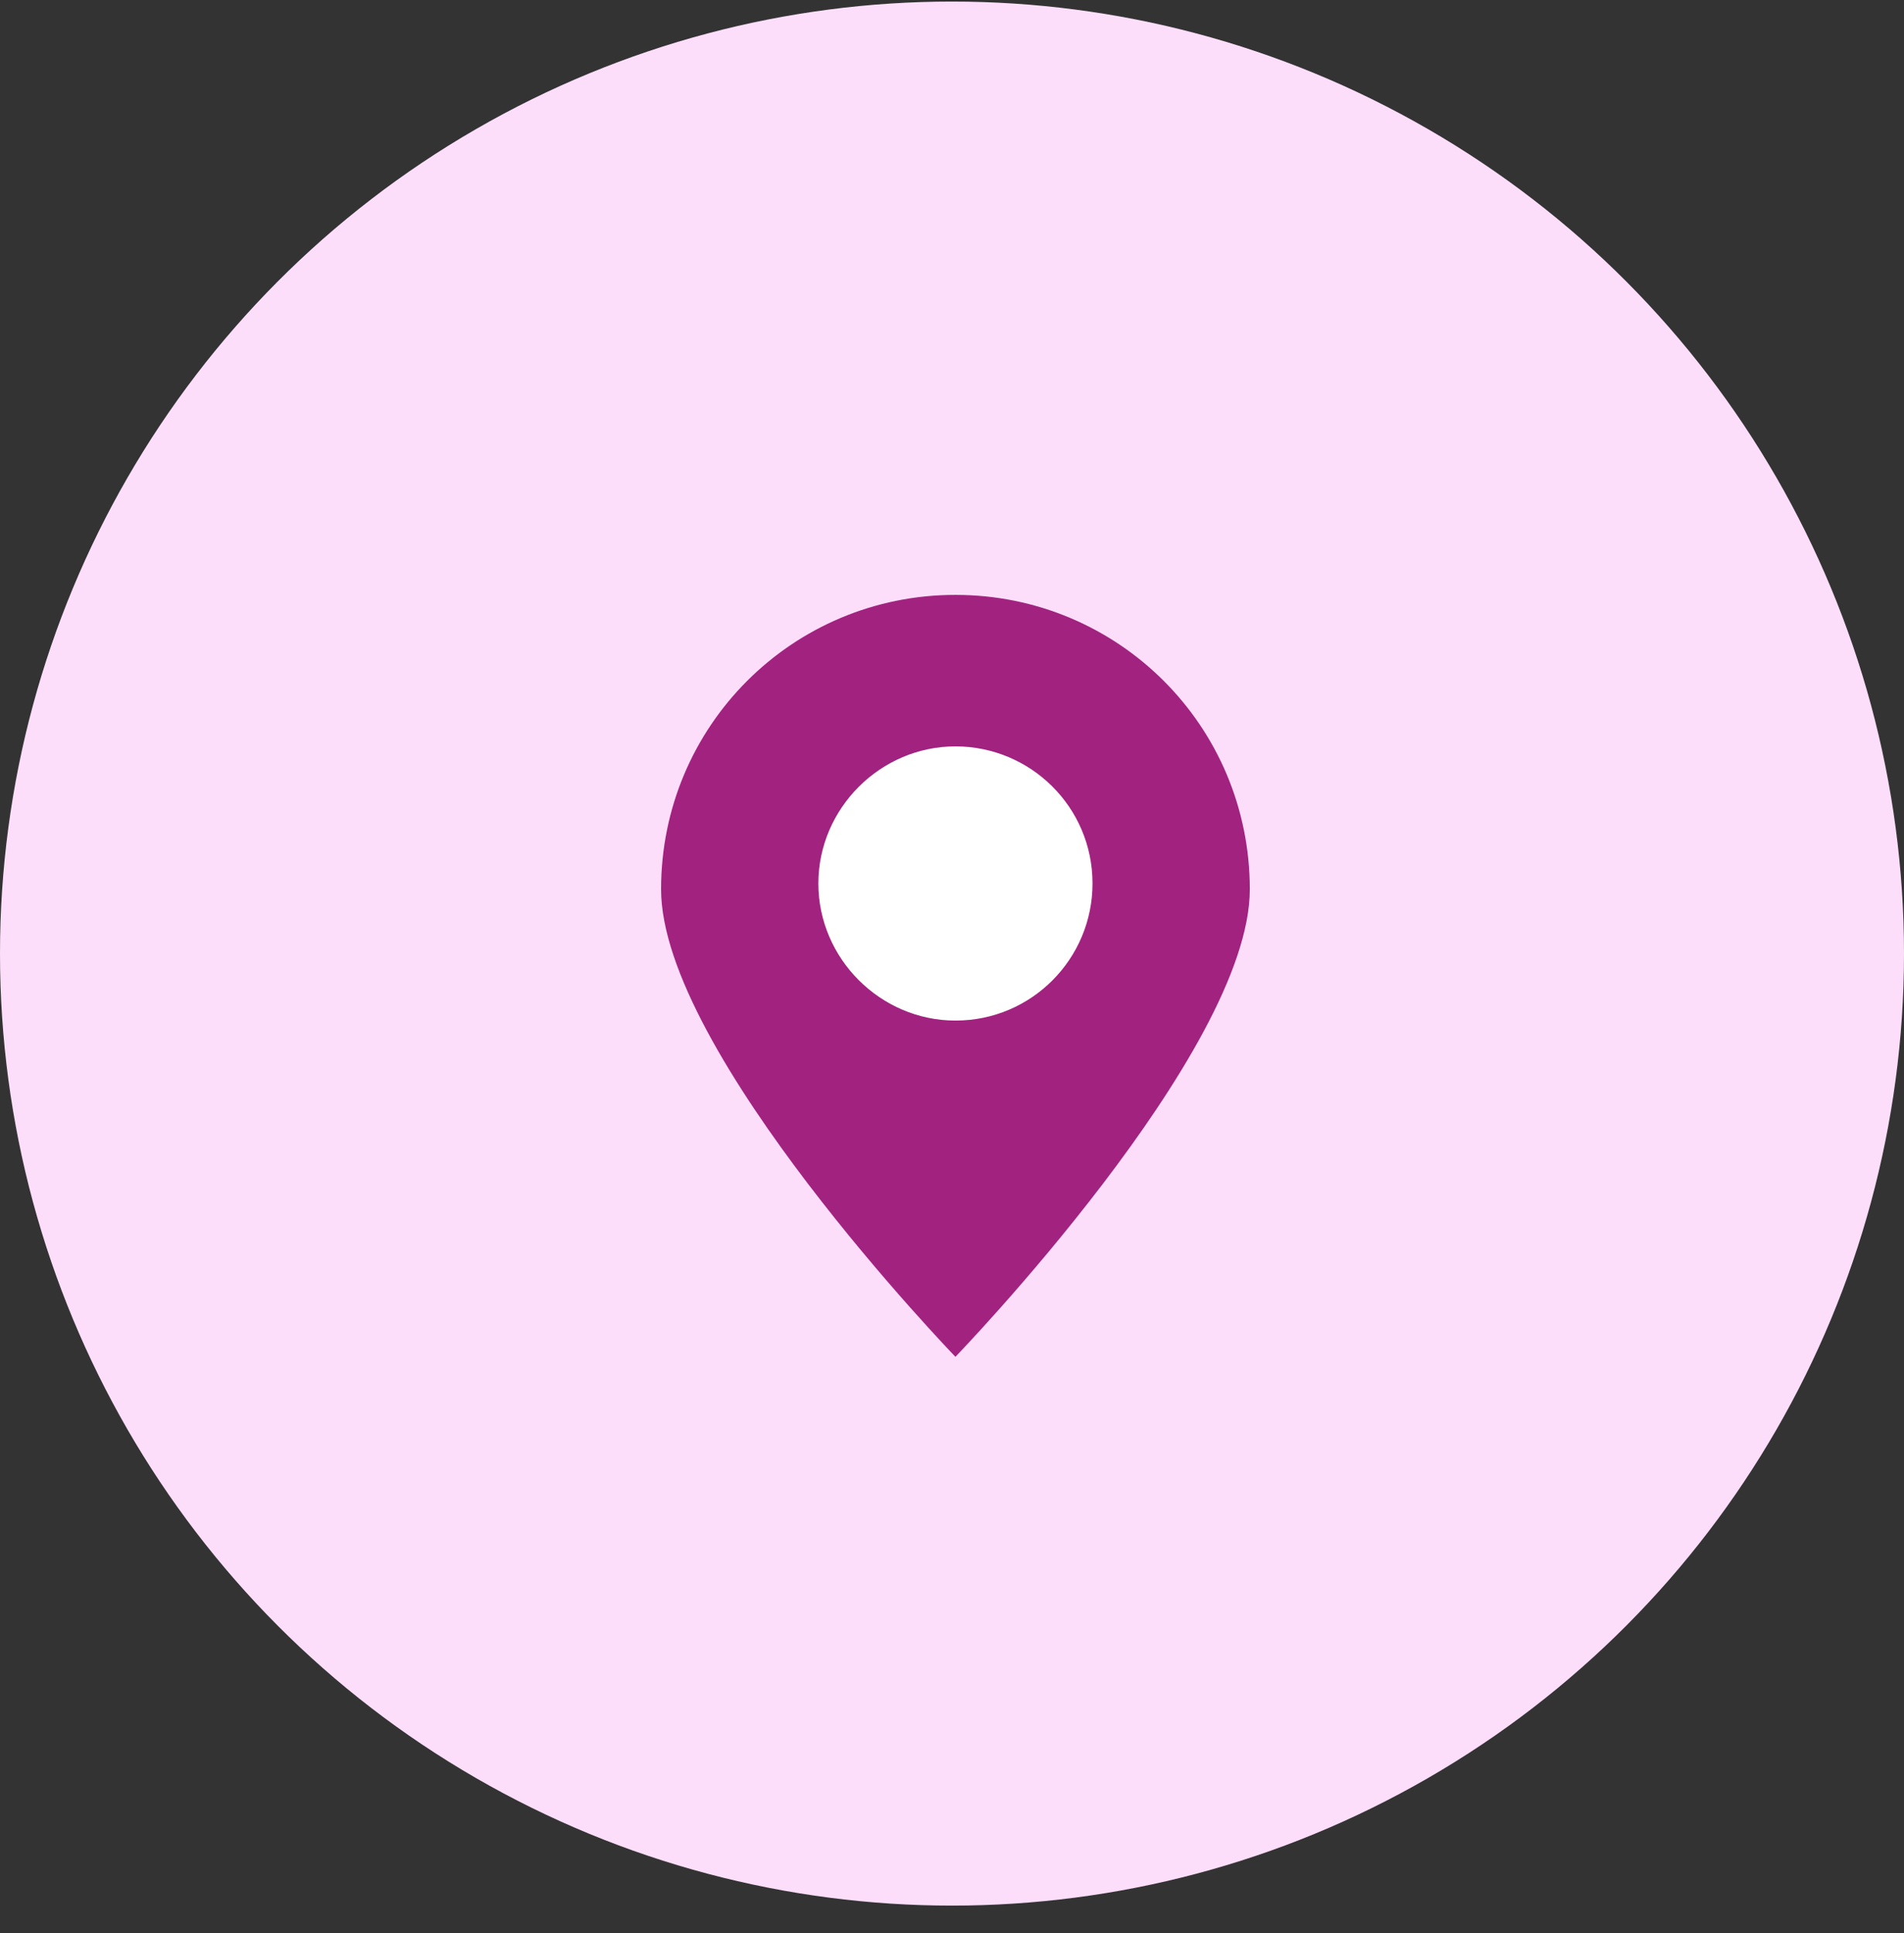 <?xml version="1.0" encoding="utf-8"?><svg width="65" height="66" viewBox="0 0 65 66" fill="none" xmlns="http://www.w3.org/2000/svg">
<rect x="0" y="0" width="65" height="66" fill="#333333" stroke="none"/>
<circle cx="32.5" cy="32.553" r="32.5" fill="#FDDEFA"/>
<path d="M38.103 30.311C38.103 33.406 35.594 35.915 32.5 35.915C29.405 35.915 26.896 33.406 26.896 30.311C26.896 27.217 29.405 24.708 32.5 24.708C35.594 24.708 38.103 27.217 38.103 30.311Z" fill="white"/>
<path d="M42.667 30.357C42.667 24.79 38.184 20.308 32.617 20.308C27.051 20.308 22.568 24.79 22.568 30.357C22.568 35.923 32.617 46.318 32.617 46.318C32.617 46.318 42.667 35.923 42.667 30.357ZM27.938 30.16C27.938 27.598 30.056 25.48 32.617 25.48C35.179 25.48 37.297 27.549 37.297 30.16C37.297 32.721 35.228 34.84 32.617 34.84C30.056 34.84 27.938 32.721 27.938 30.16Z" fill="#A1237F"/>
</svg>
